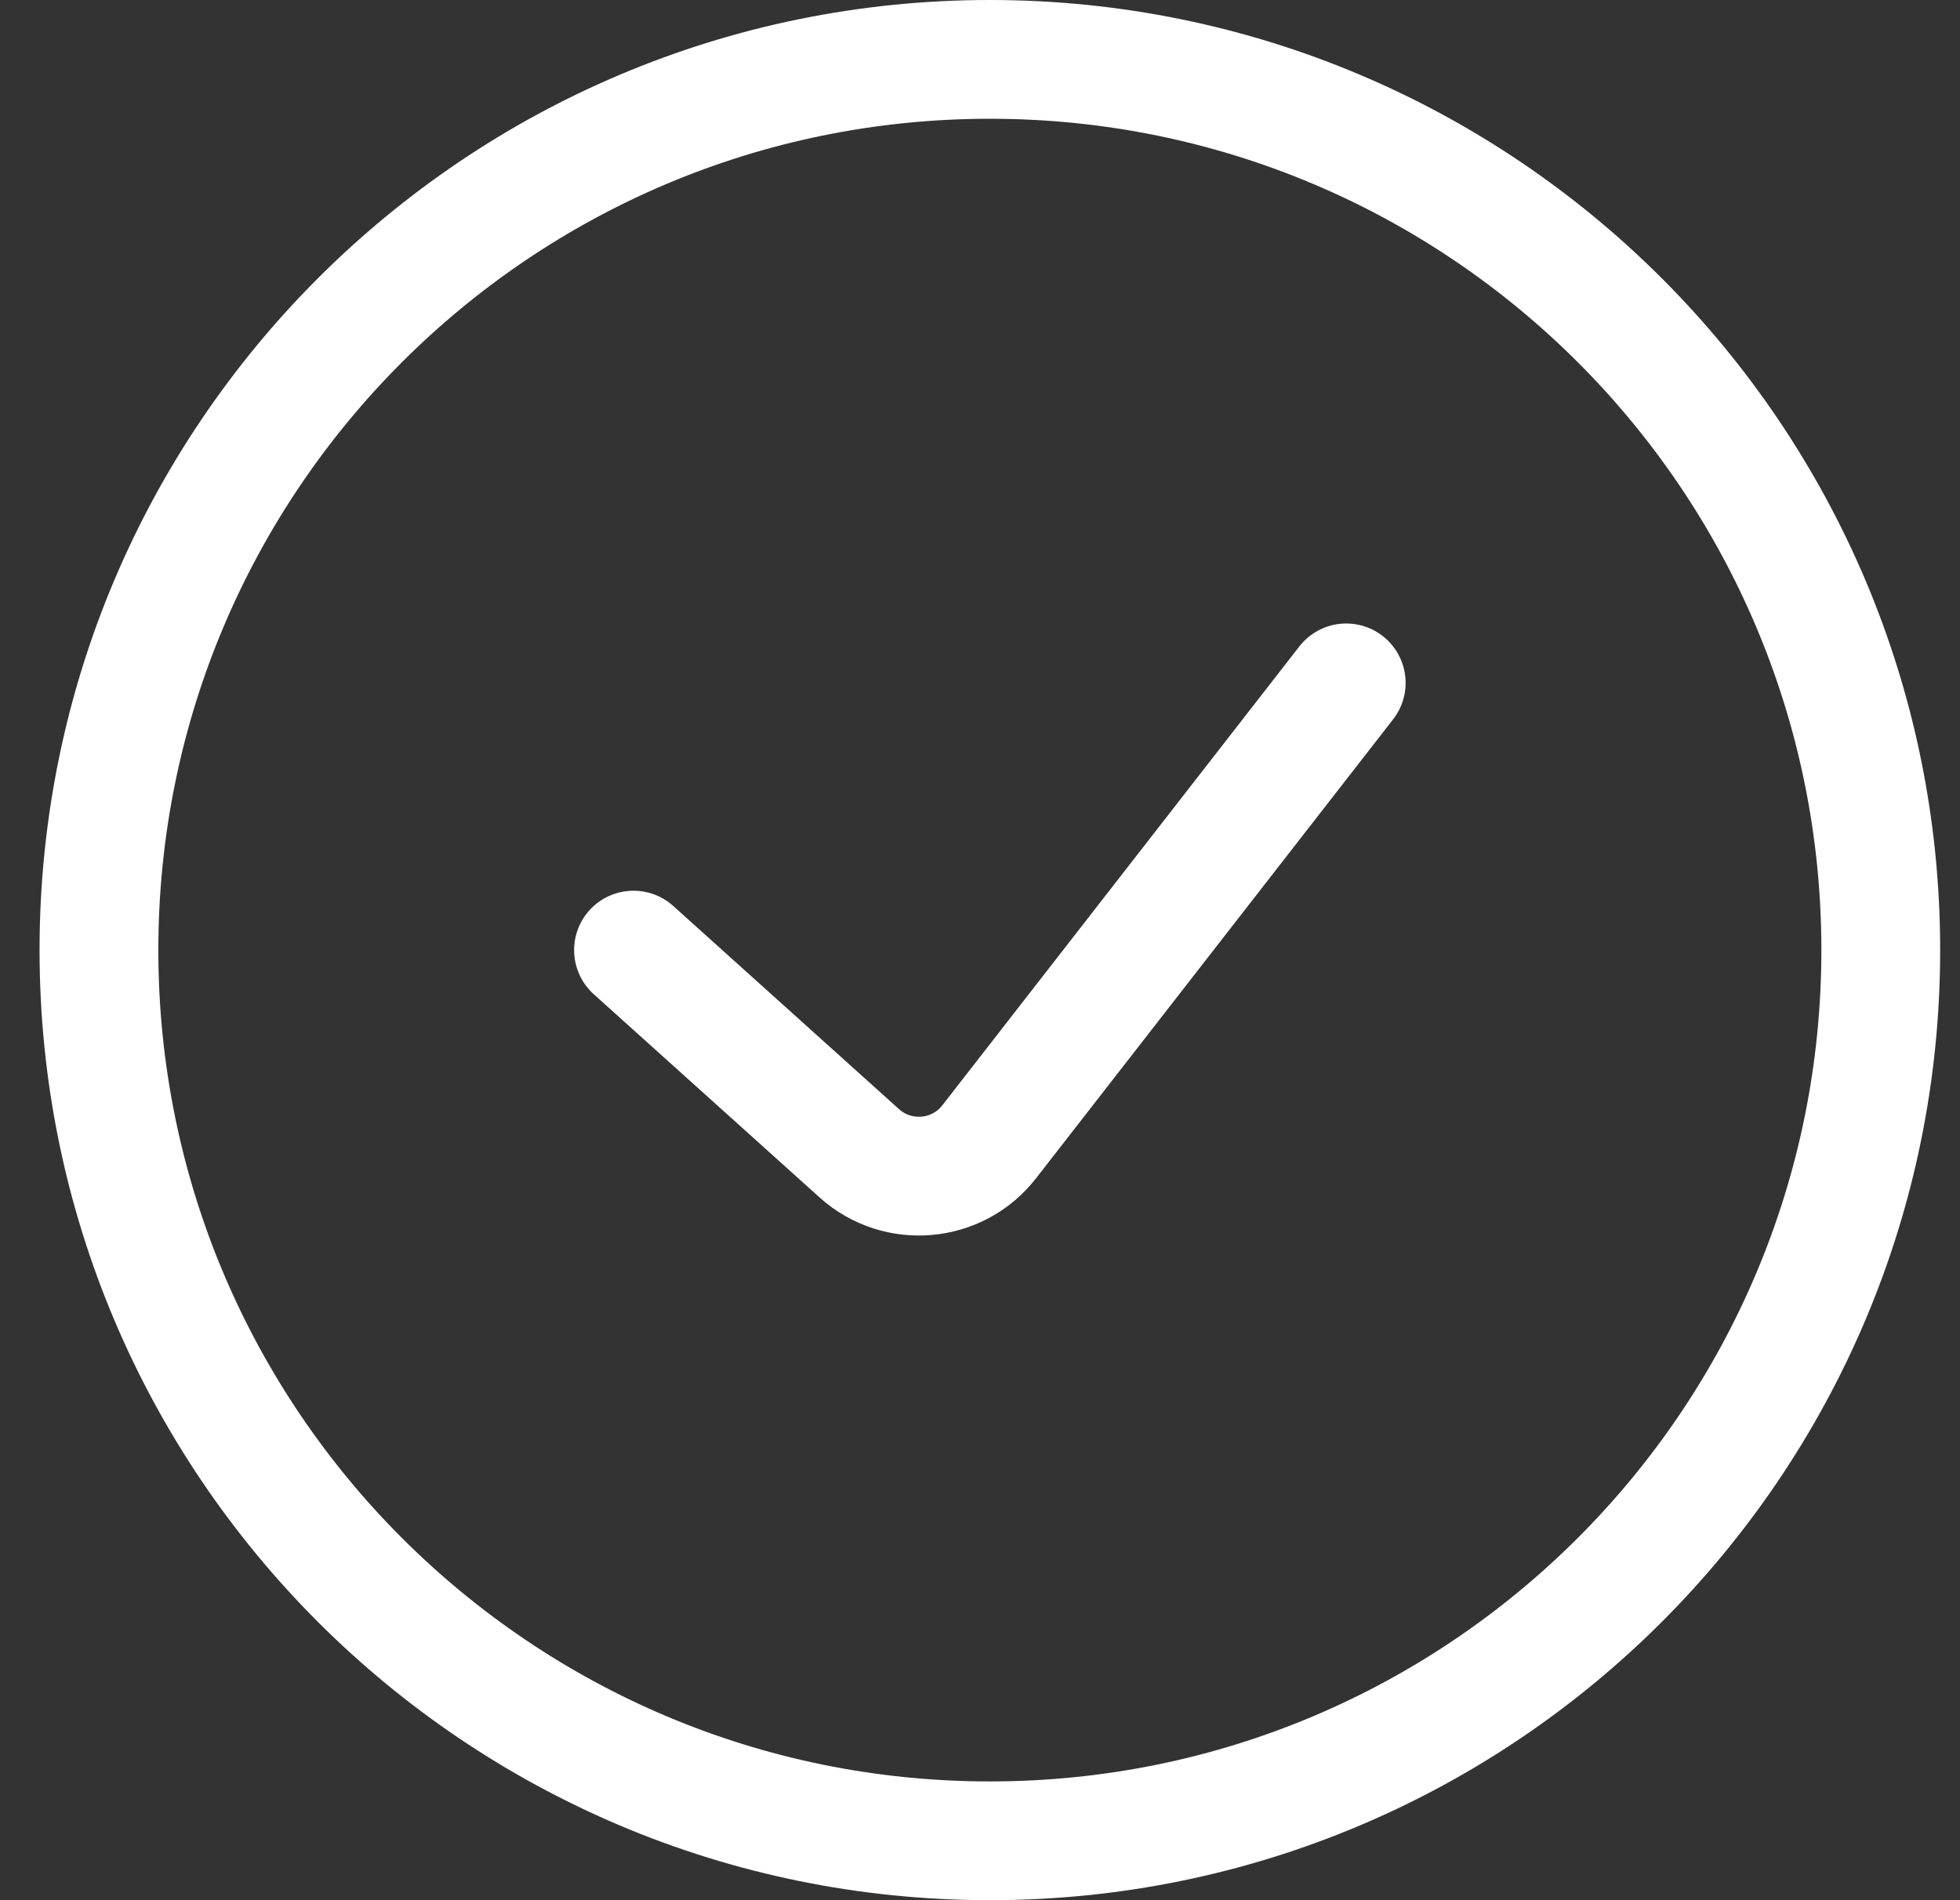 <svg width="33" height="32" viewBox="0 0 33 32" fill="none" xmlns="http://www.w3.org/2000/svg">
<rect x="0" y="0" width="33" height="32" fill="#333333" stroke="none"/>
<path d="M10.666 16L14.468 19.422C15.115 20.004 16.121 19.915 16.655 19.228L22.666 11.5M16.666 31C24.95 31 31.666 24.284 31.666 16C31.666 7.716 24.95 1 16.666 1C8.382 1 1.666 7.716 1.666 16C1.666 24.284 8.382 31 16.666 31Z" stroke="white" stroke-width="2" stroke-linecap="round" stroke-linejoin="round"/>
</svg>
